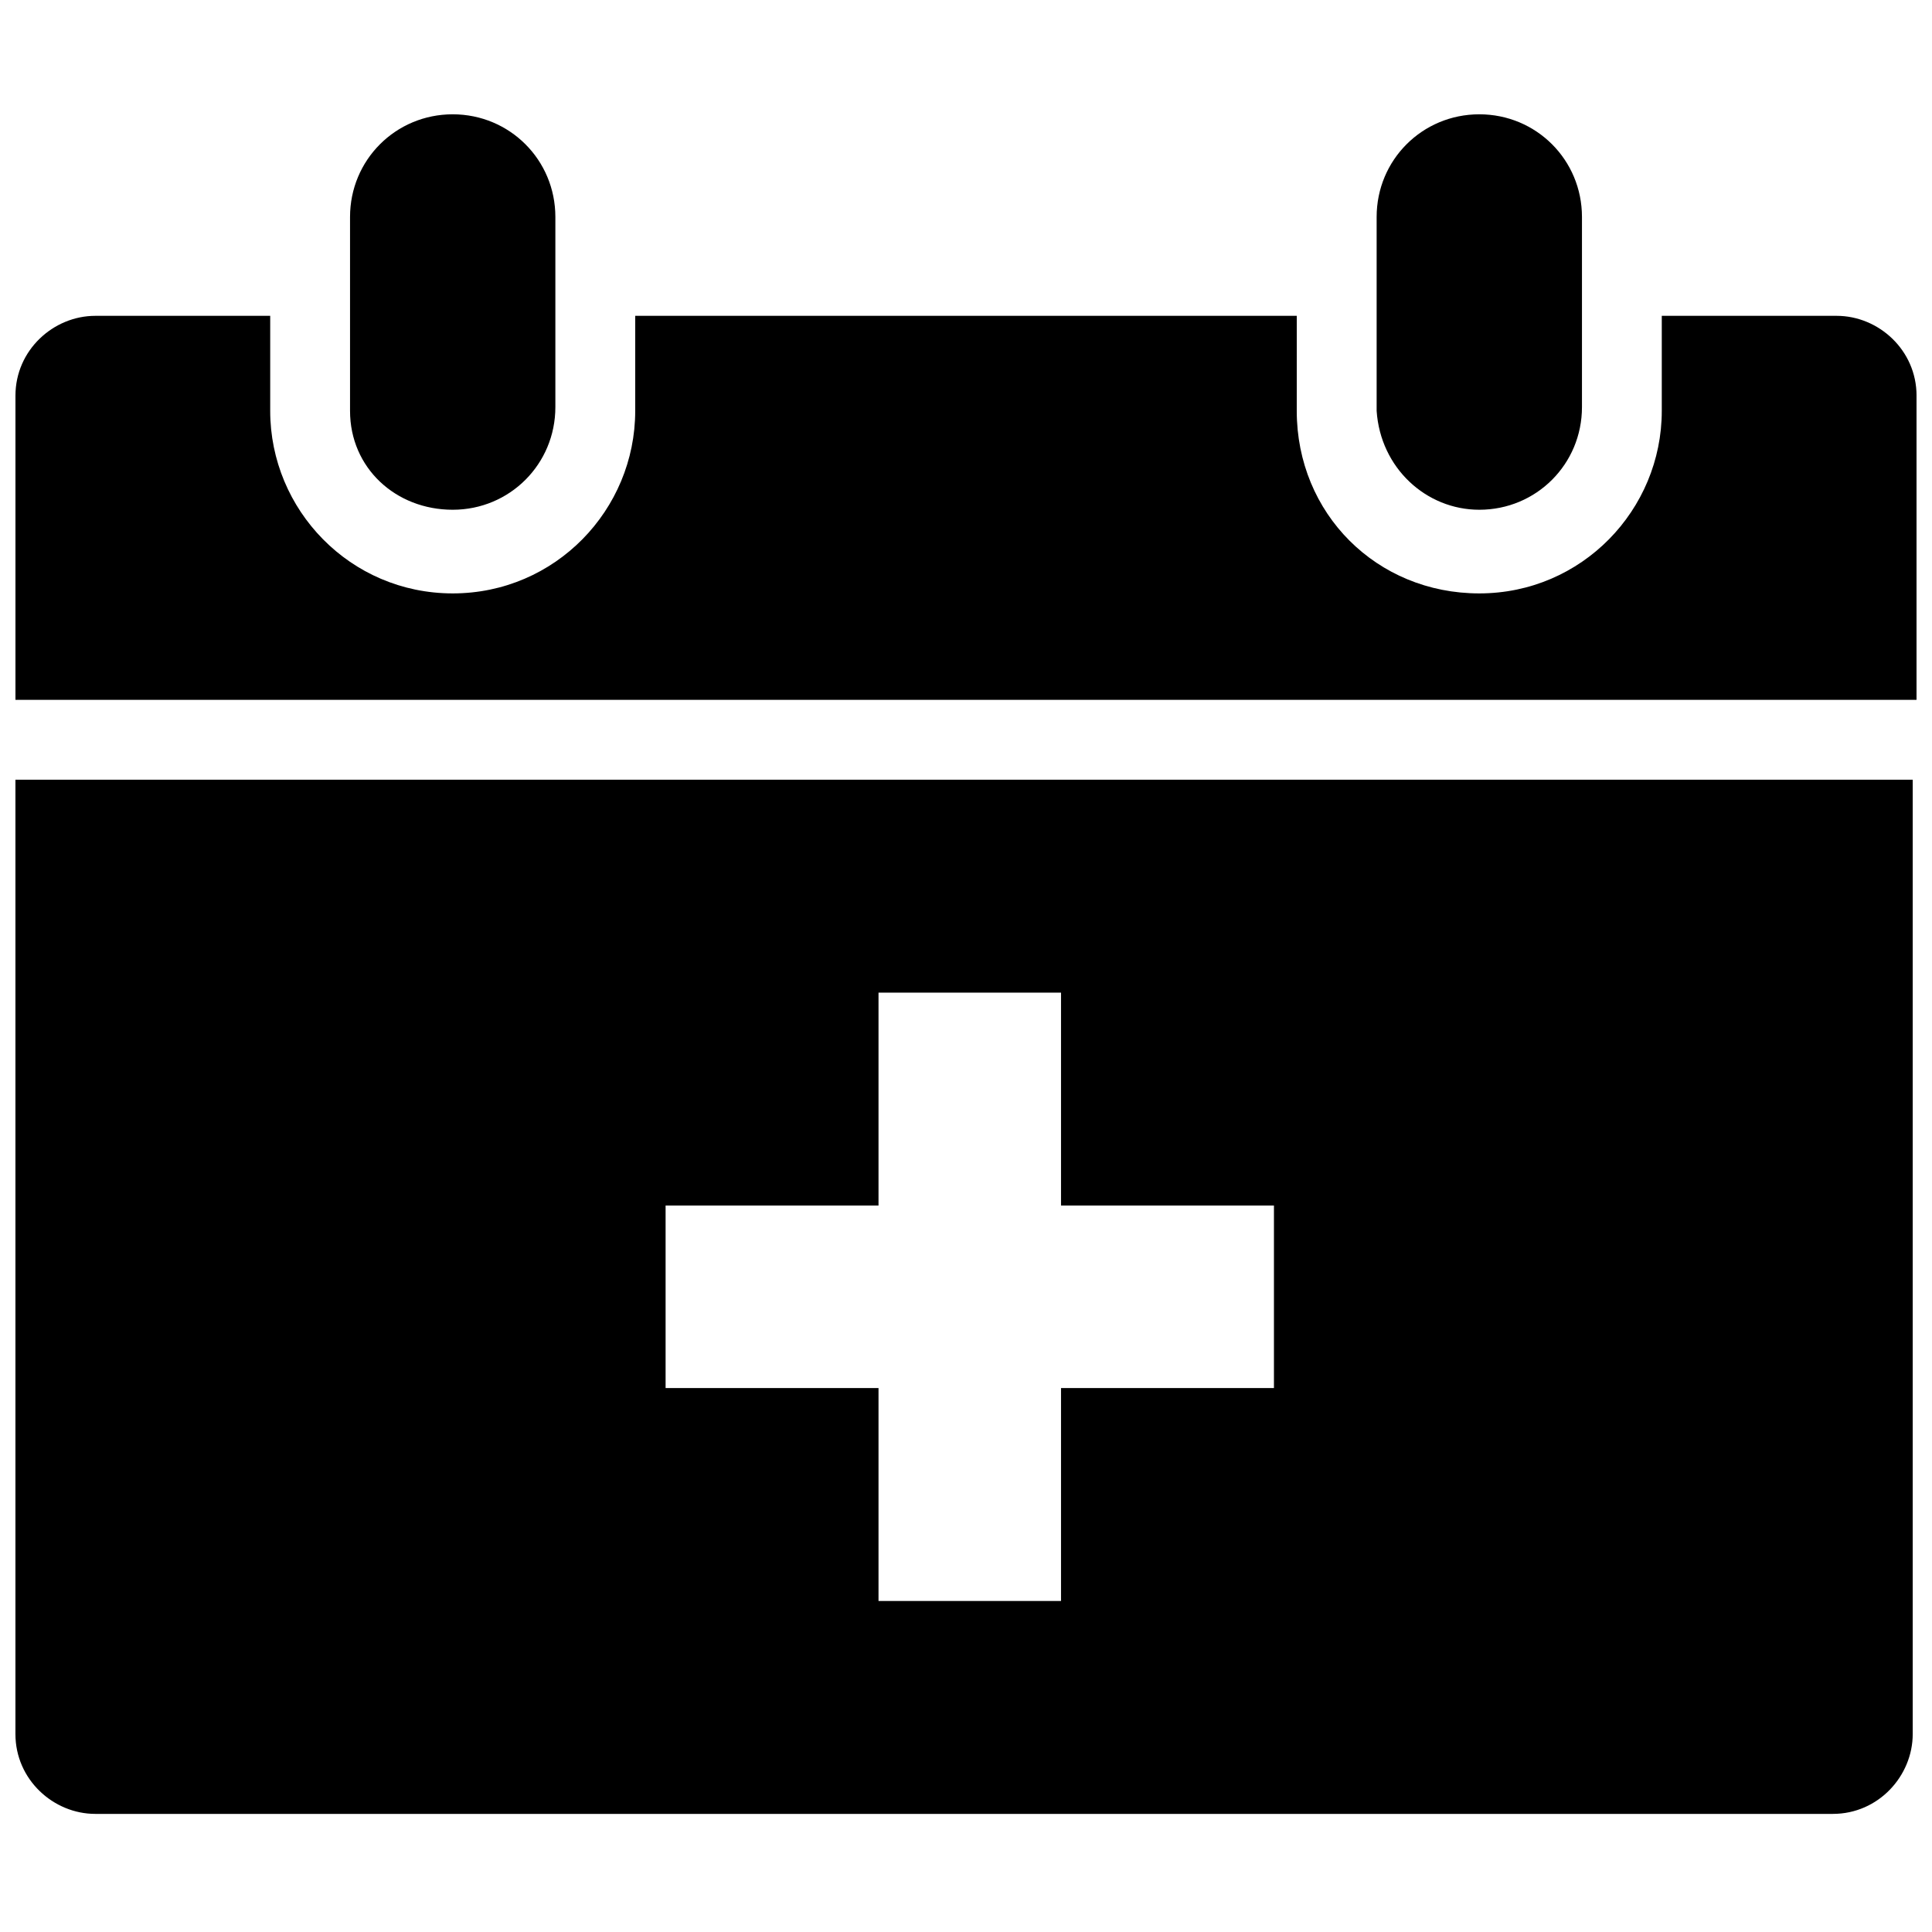 <?xml version="1.0" encoding="UTF-8"?>
<!-- Uploaded to: SVG Repo, www.svgrepo.com, Generator: SVG Repo Mixer Tools -->
<svg width="800px" height="800px" version="1.1" viewBox="144 144 512 512" xmlns="http://www.w3.org/2000/svg">
 <defs>
  <clipPath id="b">
   <path d="m148.09 227h503.81v103h-503.81z"/>
  </clipPath>
  <clipPath id="a">
   <path d="m148.09 350h502.91v275h-502.91z"/>
  </clipPath>
 </defs>
 <path d="m536.03 279.09c15.113 0 27.207-12.09 27.207-27.207v-50.383c0-15.113-12.09-27.207-27.207-27.207-15.113 0-27.207 12.09-27.207 27.207v51.387c1.008 15.117 13.102 26.203 27.207 26.203z"/>
 <path d="m263.97 279.09c15.113 0 27.207-12.09 27.207-27.207v-50.383c0-15.113-12.09-27.207-27.207-27.207-15.113 0-27.207 12.09-27.207 27.207v51.387c0.004 15.117 12.094 26.203 27.207 26.203z"/>
 <g clip-path="url(#b)">
  <path d="m630.74 227.7h-46.352v25.191c0 26.199-21.16 48.367-48.367 48.367-27.207 0-48.367-21.16-48.367-48.367l0.004-25.191h-175.32v25.191c0 26.199-21.16 48.367-48.367 48.367-27.203-0.004-48.363-22.168-48.363-48.367v-25.191h-46.352c-11.082 0-21.16 9.07-21.16 21.16v80.609h503.81v-80.609c0-12.09-10.074-21.16-21.16-21.16z"/>
 </g>
 <g clip-path="url(#a)">
  <path d="m148.09 603.54c0 12.09 10.078 21.16 21.16 21.16h460.48c12.09 0 21.16-10.078 21.16-21.16v-252.91h-502.8zm172.3-140.06h56.426v-56.426h48.367v56.426h56.426v48.367h-56.426v56.426h-48.367v-56.426h-56.426z"/>
 </g>
</svg>